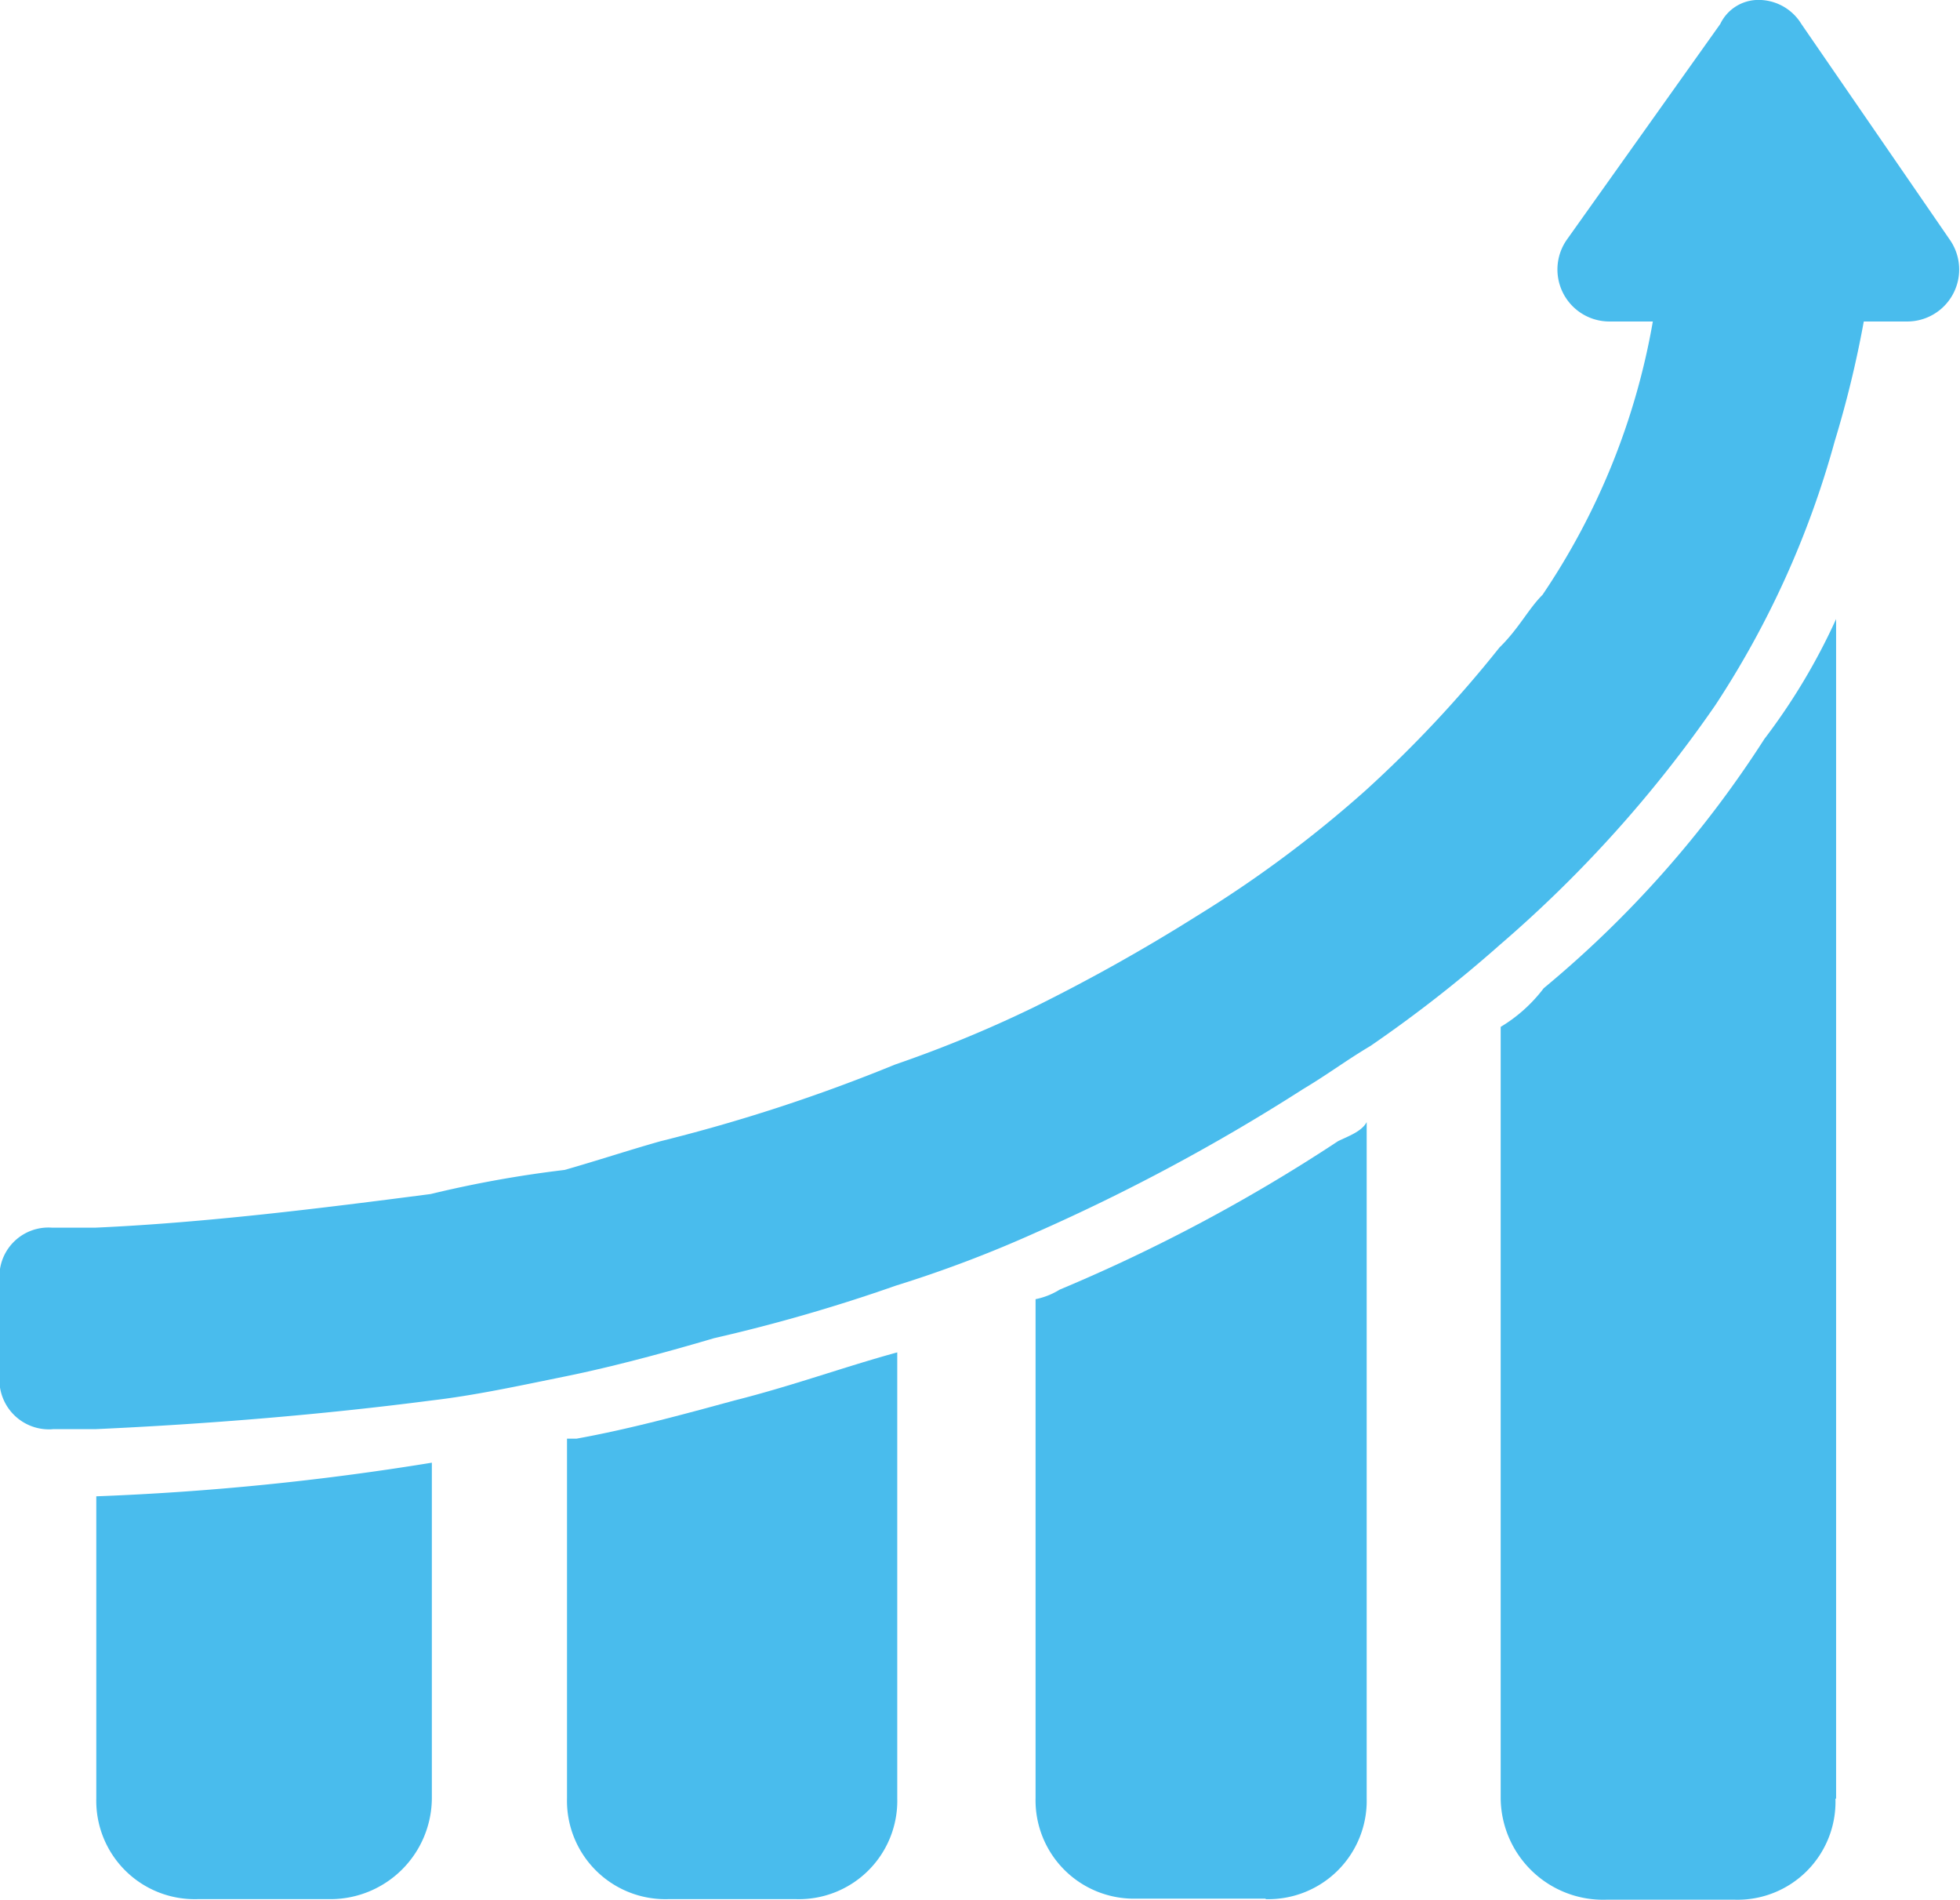 <svg xmlns="http://www.w3.org/2000/svg" width="27.336" height="26.489" viewBox="0 0 27.336 26.489">
  <g id="skillup" transform="translate(2009.62 -4577.39)">
    <path id="パス_7894" data-name="パス 7894" d="M389.884,303.974h0a1.372,1.372,0,0,0,1.406-1.406V296.35c-.734.2-1.469.469-2.273.671-.734.2-1.469.4-2.2.532h-.133v5.015a1.372,1.372,0,0,0,1.406,1.406h1.8Z" transform="translate(-2388.396 4299.898)" fill="#49bced" fill-rule="evenodd"/>
    <path id="パス_7895" data-name="パス 7895" d="M399.241,302.595h0a1.372,1.372,0,0,0,1.406-1.406V291.76c-.07.133-.266.2-.4.266a23.556,23.556,0,0,1-3.882,2.07,1.015,1.015,0,0,1-.336.133v6.953a1.372,1.372,0,0,0,1.406,1.406h1.8Z" transform="translate(-2391.206 4301.277)" fill="#49bced" fill-rule="evenodd"/>
    <path id="パス_7896" data-name="パス 7896" d="M409.98,298.175h0V281.73a8.671,8.671,0,0,1-1,1.672,15.079,15.079,0,0,1-3.078,3.476,2.121,2.121,0,0,1-.6.539v10.765a1.429,1.429,0,0,0,1.469,1.406h1.8a1.366,1.366,0,0,0,1.4-1.406h0Z" transform="translate(-2393.992 4304.292)" fill="#49bced" fill-rule="evenodd"/>
    <path id="パス_7897" data-name="パス 7897" d="M376.121,289.318h.6c1.539-.07,3.141-.2,4.68-.4.6-.07,1.2-.2,1.868-.336s1.406-.336,2.07-.532a23.444,23.444,0,0,0,2.539-.734,17.128,17.128,0,0,0,1.938-.734,27.461,27.461,0,0,0,3.742-2.008c.336-.2.6-.4.937-.6a18.592,18.592,0,0,0,1.8-1.406,17.568,17.568,0,0,0,3.008-3.344,12.888,12.888,0,0,0,1.665-3.679,14.879,14.879,0,0,0,.406-1.672h.6a.725.725,0,0,0,.6-1.14l-2.07-3.008a.7.7,0,0,0-.6-.336.589.589,0,0,0-.532.336l-2.14,3.008a.725.725,0,0,0,.6,1.14h.6a9.791,9.791,0,0,1-1.539,3.812c-.2.2-.329.469-.6.734a16.967,16.967,0,0,1-1.875,2,16.58,16.58,0,0,1-2.343,1.742,25.41,25.41,0,0,1-2.273,1.273,17.281,17.281,0,0,1-1.938.8,23.611,23.611,0,0,1-3.274,1.07c-.469.133-.867.266-1.336.4a15.879,15.879,0,0,0-1.868.336c-1.539.2-3.141.4-4.68.469h-.6a.683.683,0,0,0-.734.671v1.469a.691.691,0,0,0,.734.671h0Z" transform="translate(-2385 4308)" fill="#49bced" fill-rule="evenodd"/>
    <path id="パス_7898" data-name="パス 7898" d="M378.706,304.635h1.868a1.415,1.415,0,0,0,1.406-1.406v-4.68a37.873,37.873,0,0,1-4.68.469h0v4.211a1.372,1.372,0,0,0,1.406,1.406Z" transform="translate(-2385.577 4299.237)" fill="#49bced" fill-rule="evenodd"/>
  </g>
</svg>
